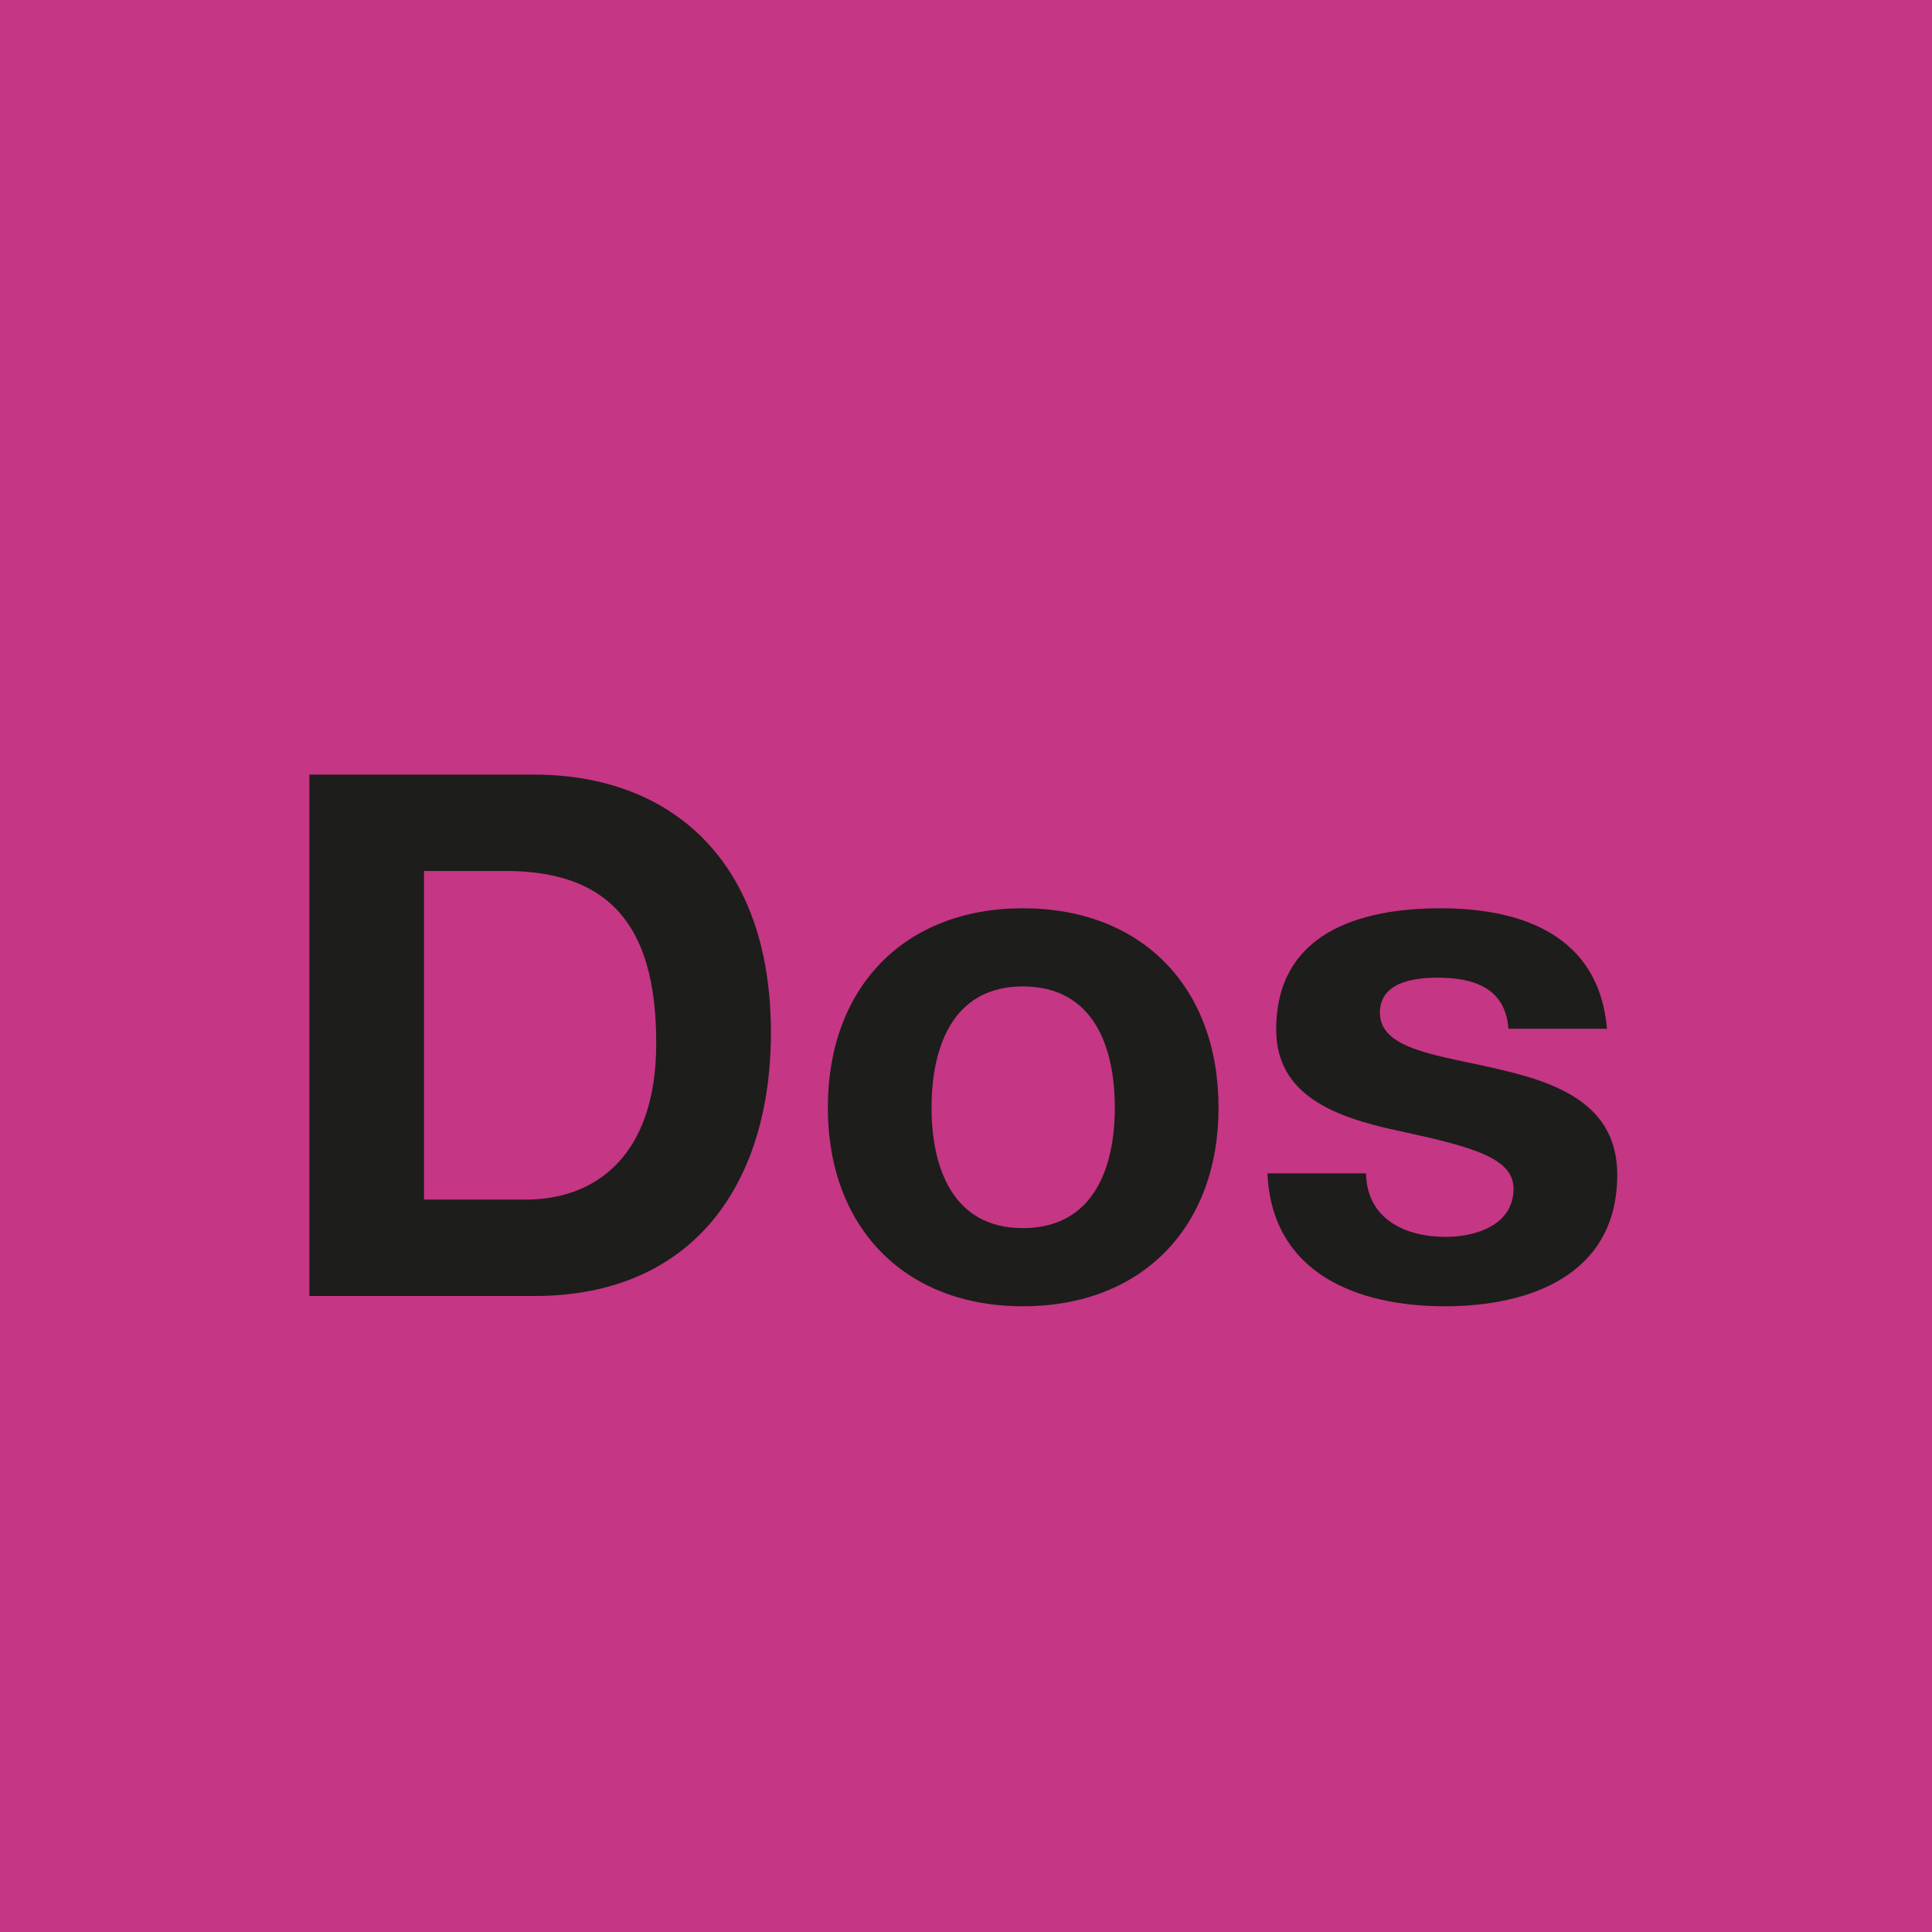 <svg xmlns="http://www.w3.org/2000/svg" viewBox="0 0 2000.31 2000.31"><defs><style>.cls-1{fill:#c53684;}.cls-2{fill:#1d1d1b;}</style></defs><g id="Farbcode"><rect class="cls-1" width="2000.31" height="2000.31"/></g><g id="Dos"><path class="cls-2" d="M320.3,802H553.17c139.87,0,245,87.7,245,266.89,0,156.51-80.14,272.94-245,272.94H320.3Zm118.7,440H544.85c68.8,0,134.58-42.34,134.58-161.8,0-108.87-37.8-178.43-155.75-178.43H439Z"/><path class="cls-2" d="M1059,940.4c123.24,0,202.62,81.65,202.62,206.41,0,124-79.38,205.65-202.62,205.65-122.49,0-201.87-81.66-201.87-205.65C857.11,1022.05,936.49,940.4,1059,940.4Zm0,331.16c73.34,0,95.26-62.76,95.26-124.75,0-62.76-21.92-125.51-95.26-125.51-72.59,0-94.51,62.75-94.51,125.51C964.47,1208.8,986.39,1271.56,1059,1271.56Z"/><path class="cls-2" d="M1414.33,1214.85c.75,46.88,40.07,65.78,82.41,65.78,31,0,70.31-12.1,70.31-49.9,0-32.51-44.61-43.85-121.73-60.49-62-13.61-124-35.53-124-104.33,0-99.81,86.19-125.51,170.11-125.51,85.44,0,164.07,28.73,172.39,124.75H1561.76c-3-41.58-34.78-52.92-73.34-52.92-24.19,0-59.73,4.53-59.73,36.29,0,38.56,60.49,43.85,121.73,58.21,62.75,14.37,124,37,124,109.64,0,102.82-89.21,136.09-178.43,136.09-90.73,0-179.19-34-183.73-137.61Z"/></g></svg>